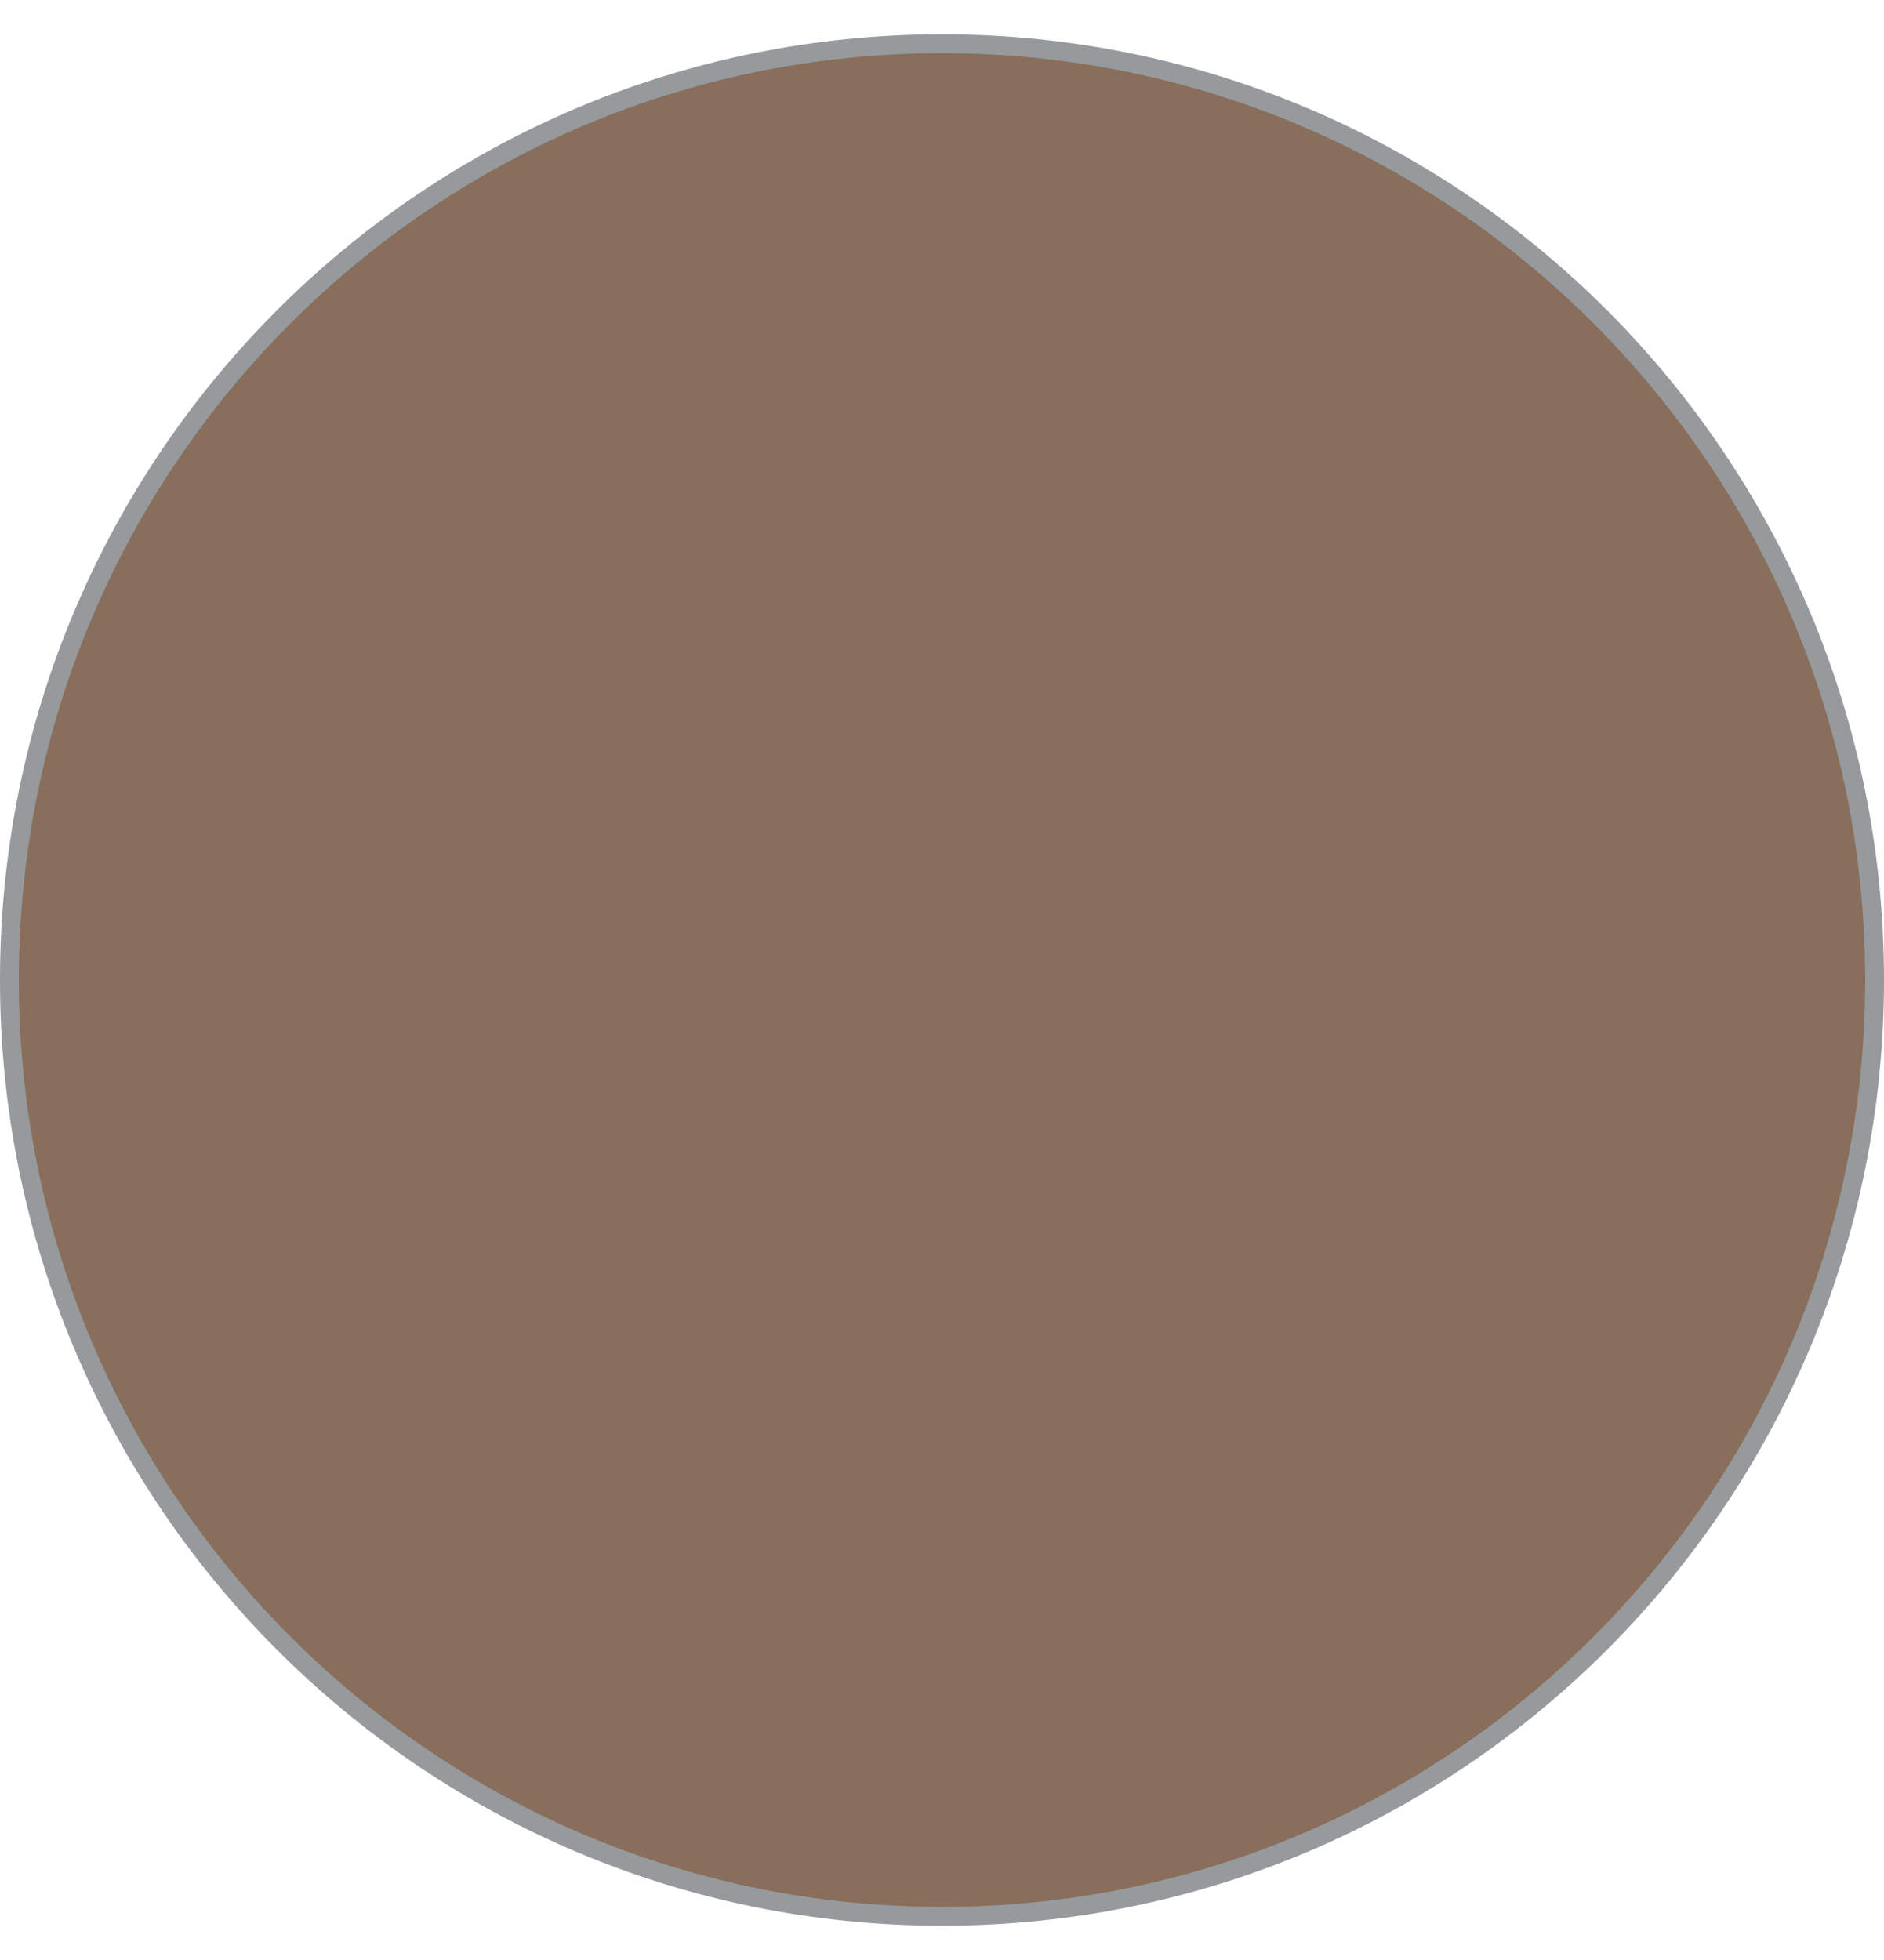 <svg xmlns="http://www.w3.org/2000/svg" width="50" height="52" viewBox="0 0 50 52" fill="none"><path d="M49.75 26C49.75 39.72 38.668 50.84 25 50.84C11.332 50.84 0.25 39.72 0.25 26C0.25 12.281 11.332 1.161 25 1.161C38.668 1.161 49.75 12.281 49.75 26Z" fill="#886E5B" stroke="#969A9D" stroke-width="0.5"></path></svg>